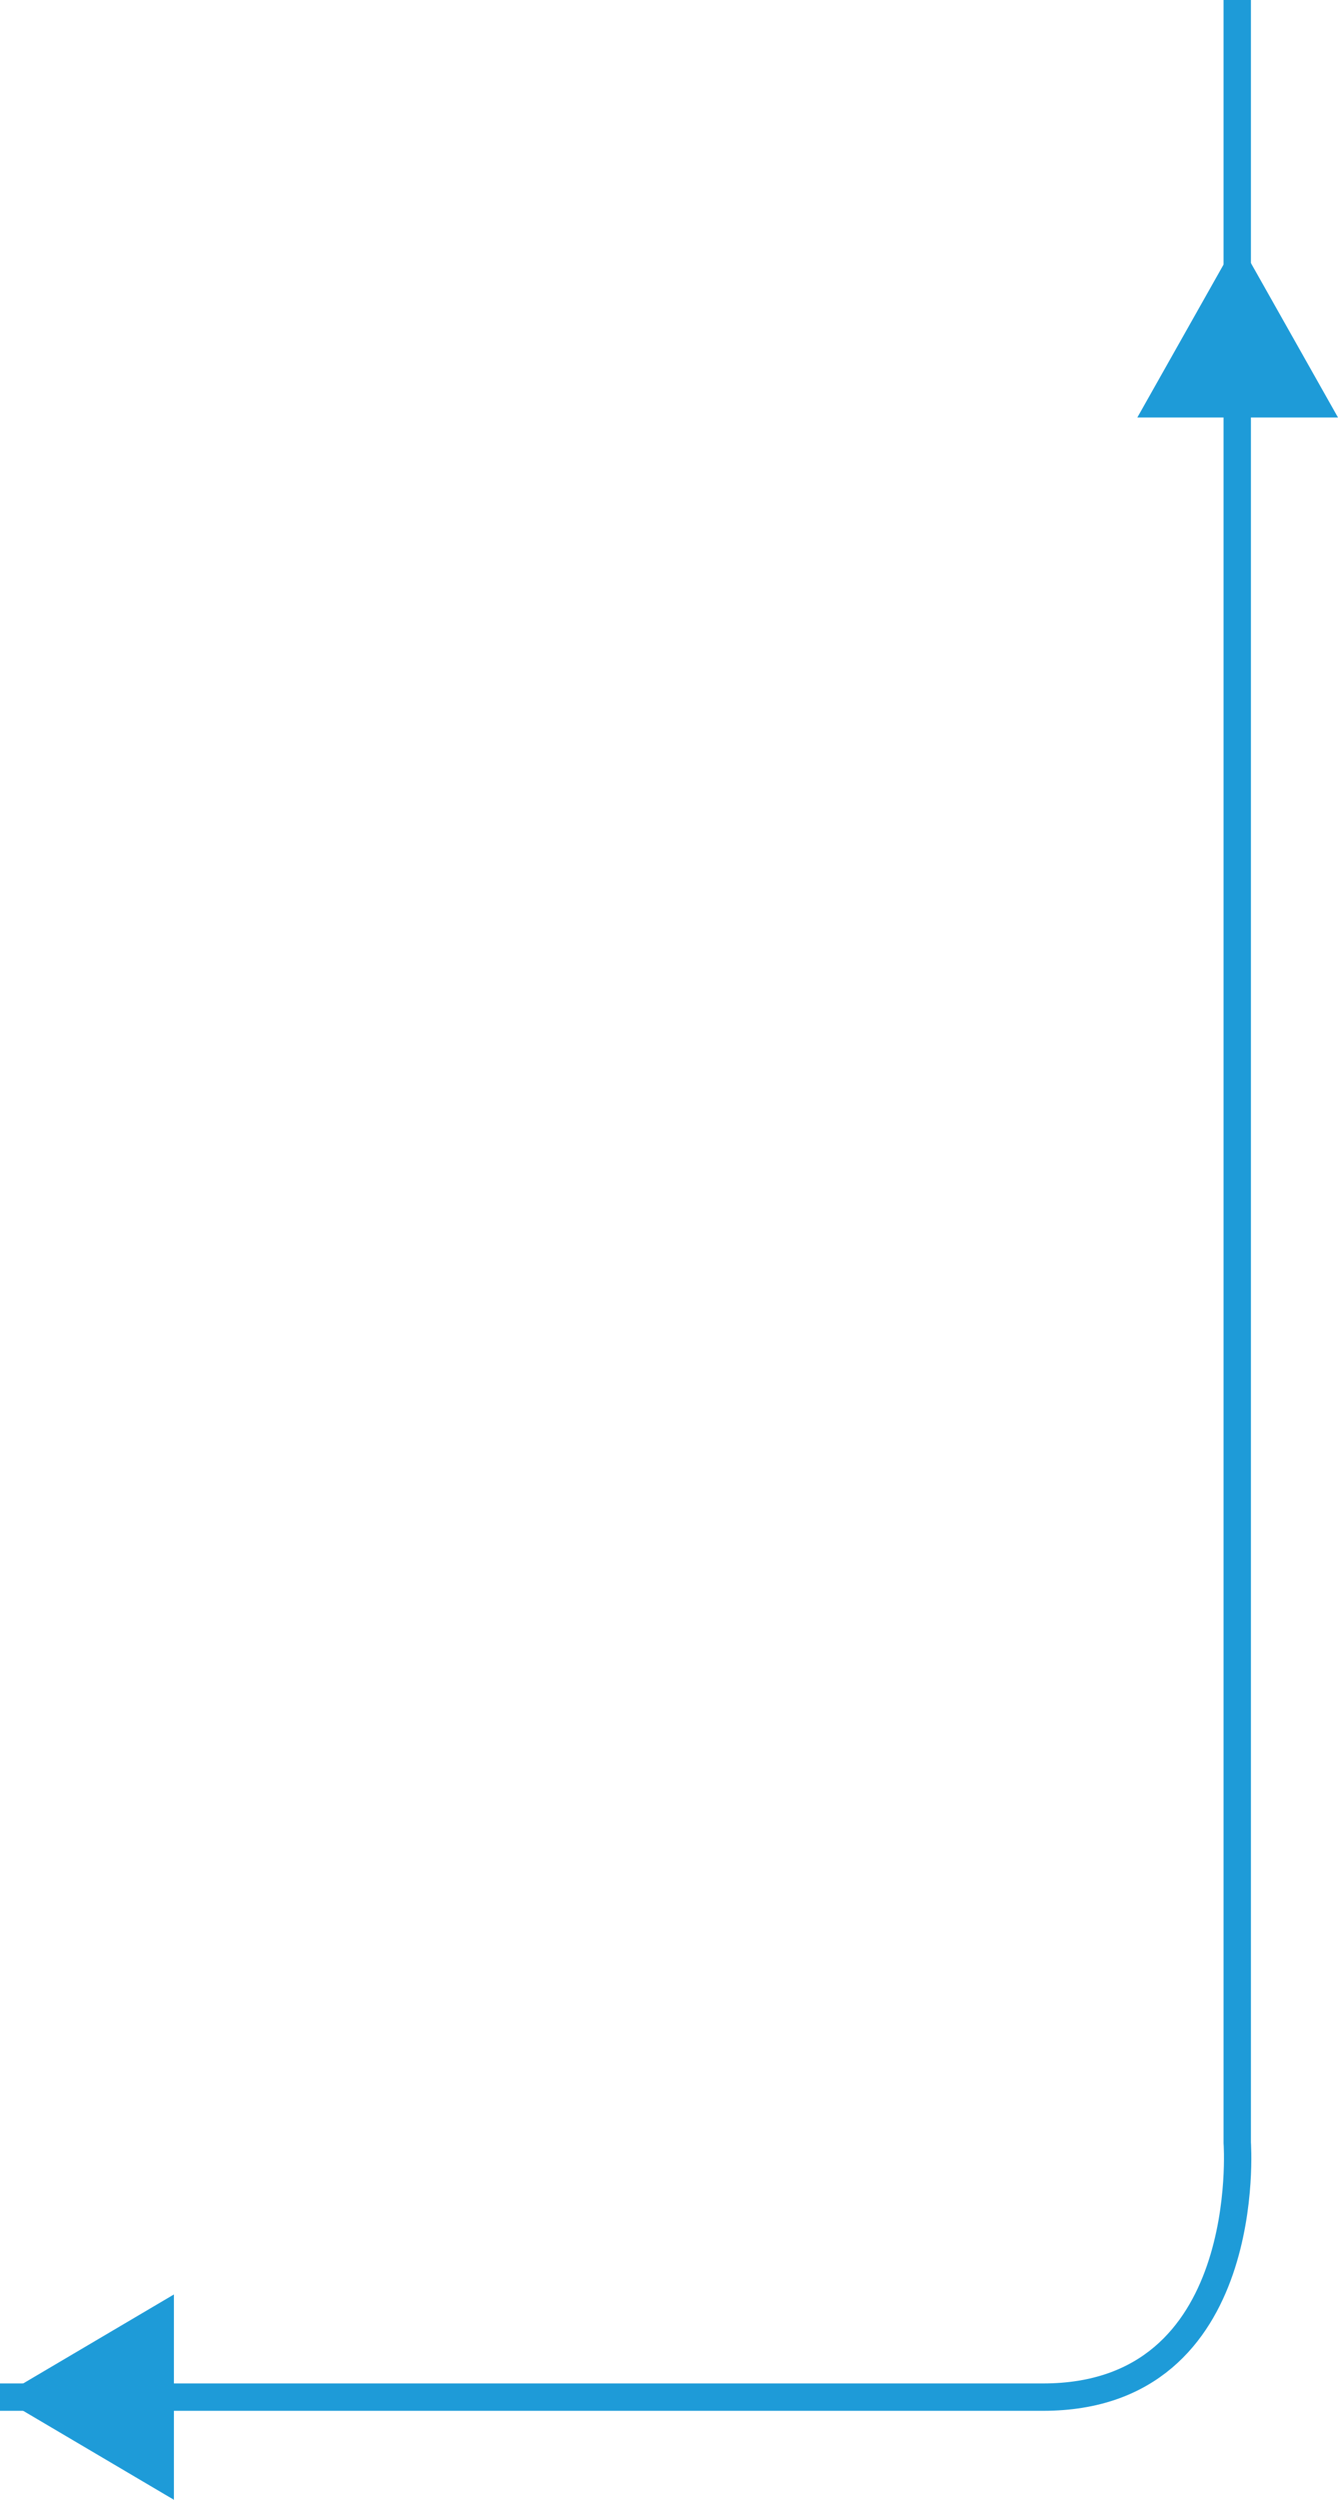 <svg xmlns="http://www.w3.org/2000/svg" width="97.771" height="182.621" viewBox="0 0 97.771 182.621"><g transform="translate(-940.887 -2426.393)"><path d="M-18406.781-14501v156.534s1.354,18.587-14.182,18.587h-76.227" transform="translate(19438.076 16927.393)" fill="none" stroke="#1e9bd8" stroke-width="2"/><path d="M7.5,0,15,12.708H0Z" transform="translate(940.887 2609.014) rotate(-90)" fill="#1e9bd8"/><path d="M7.332,0l7.332,13H0Z" transform="translate(1023.994 2443.893)" fill="#1e9bd8"/></g></svg>